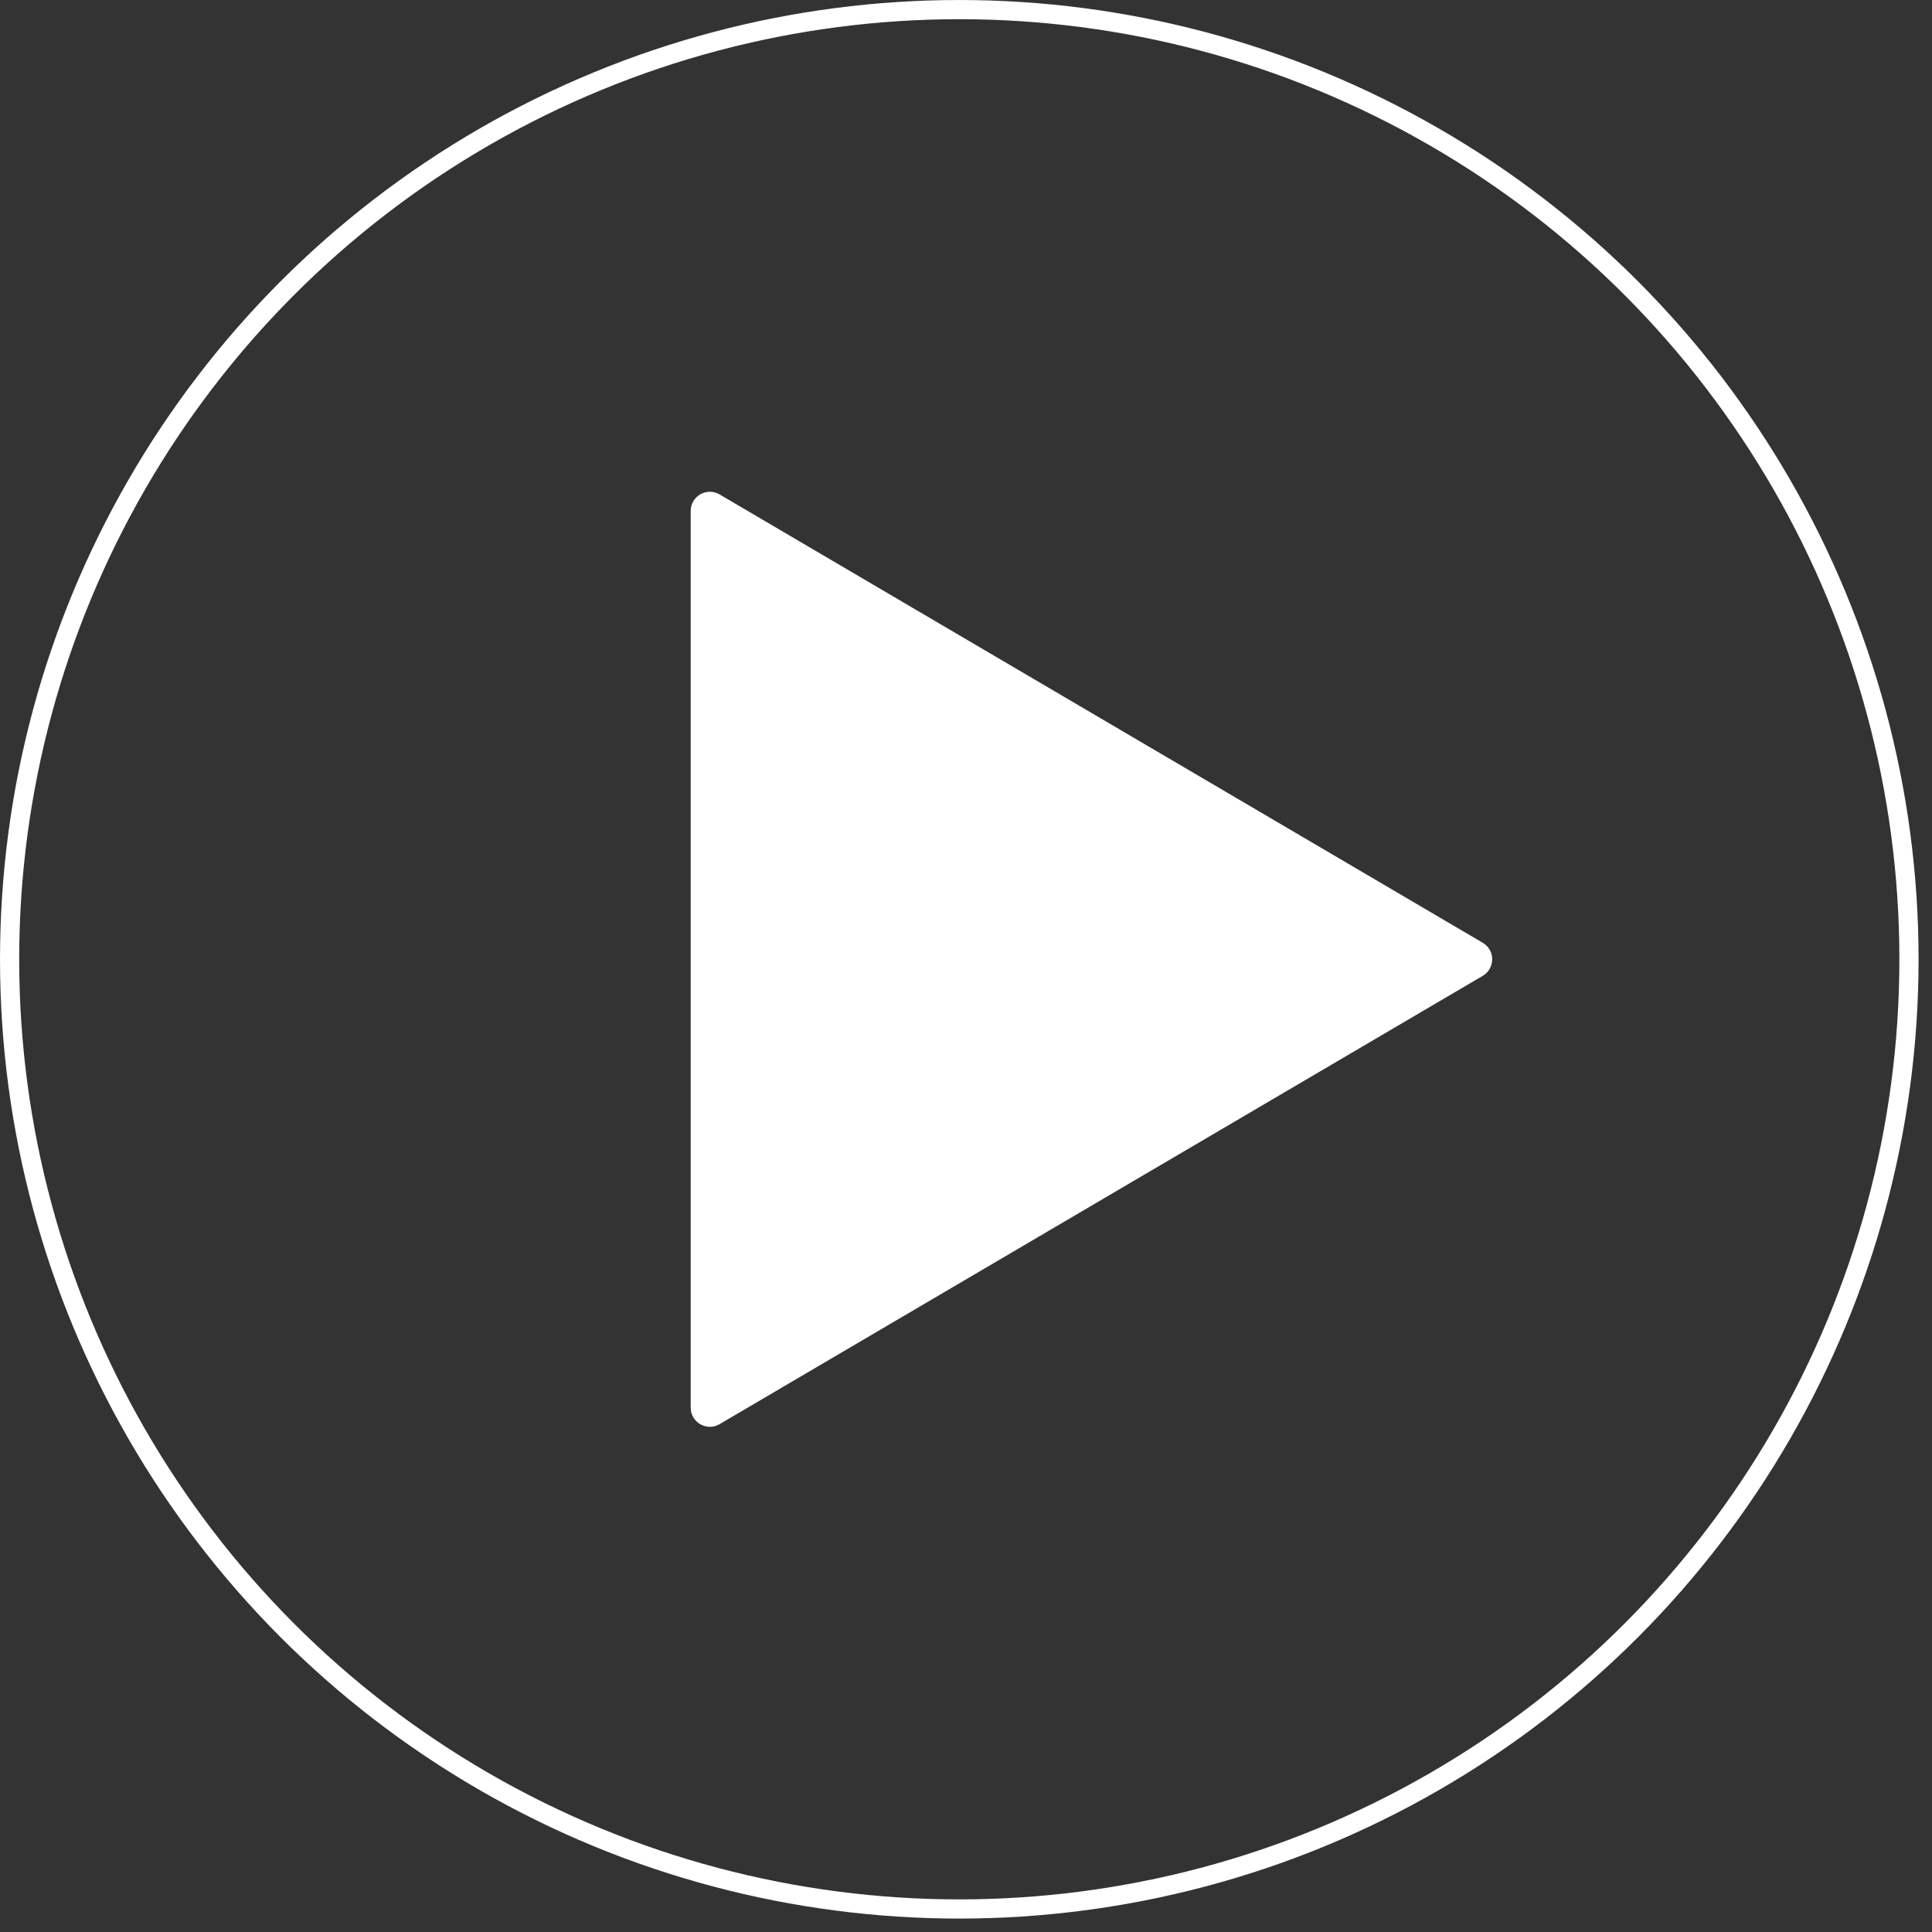 <svg width="72" height="72" viewBox="0 0 72 72" fill="none" xmlns="http://www.w3.org/2000/svg">
<rect x="0" y="0" width="72" height="72" fill="#333333" stroke="none"/>
<circle cx="35.75" cy="35.75" r="35.392" stroke="white" stroke-width="0.715"/>
<path d="M55.257 35.134C55.727 35.41 55.727 36.09 55.257 36.367L26.817 53.074C26.34 53.354 25.74 53.011 25.74 52.458L25.74 19.042C25.74 18.49 26.34 18.146 26.817 18.426L55.257 35.134Z" fill="white"/>
</svg>

